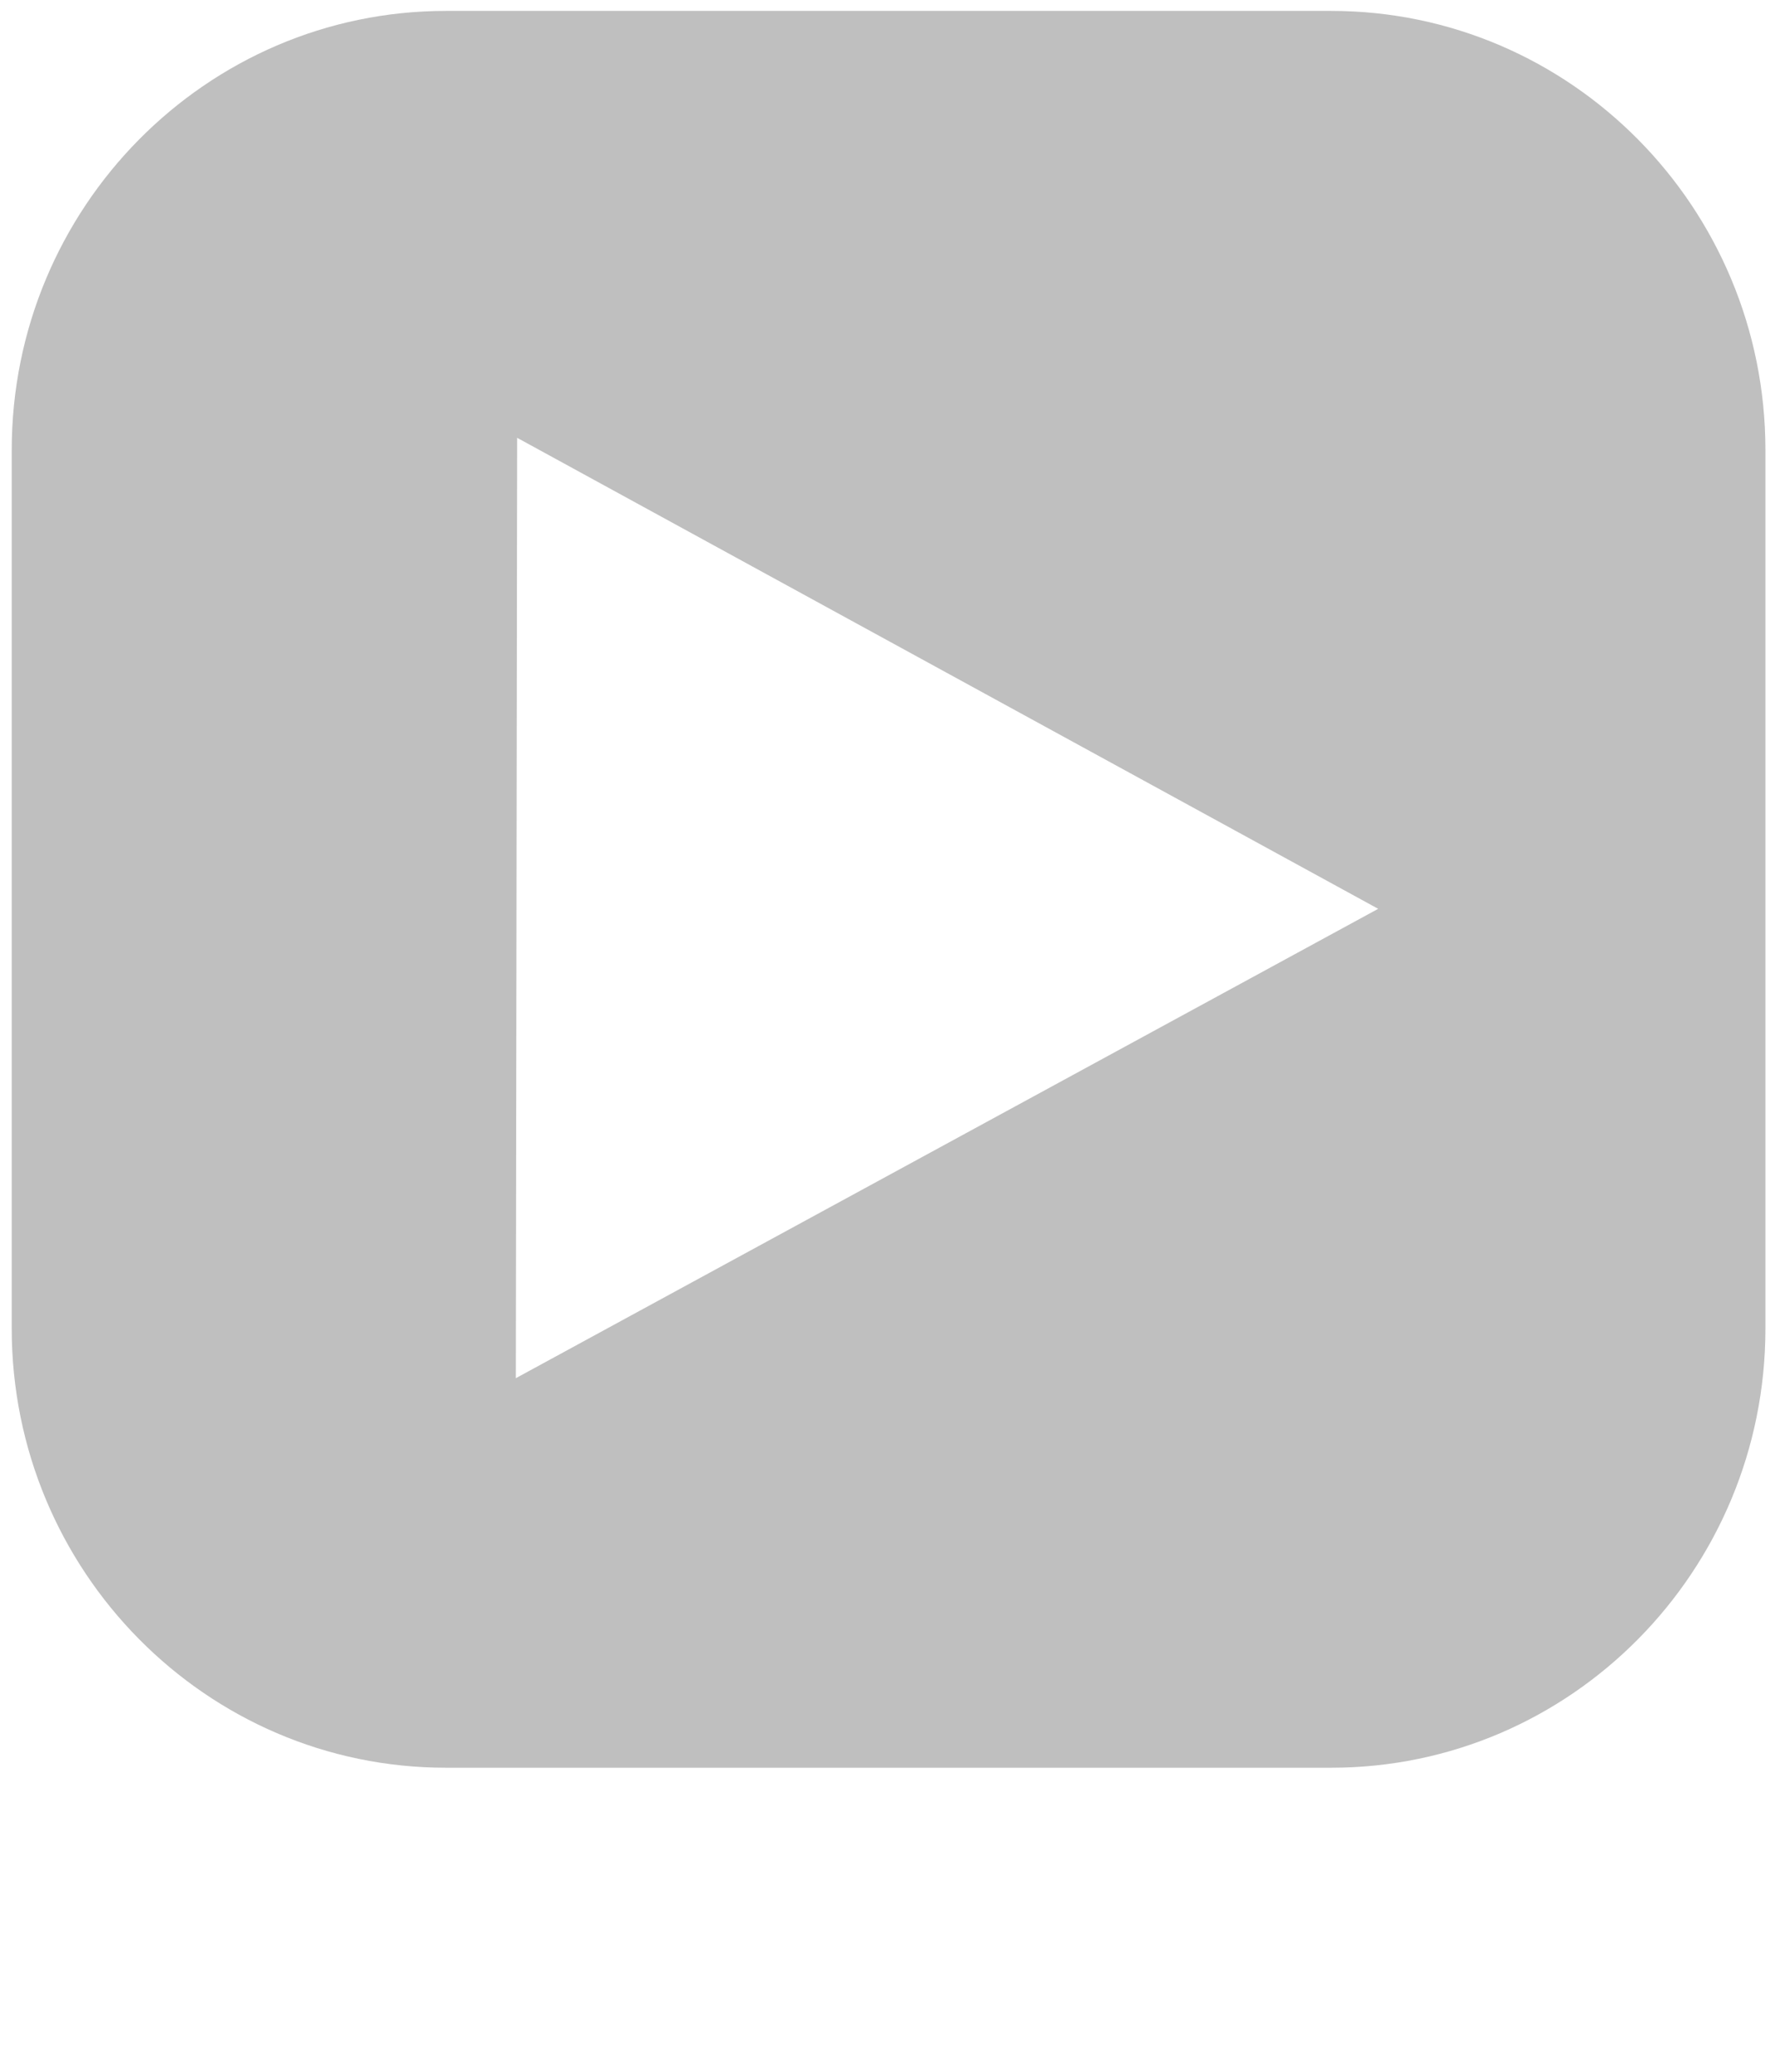<?xml version="1.0" encoding="UTF-8" standalone="no"?>
<!DOCTYPE svg PUBLIC "-//W3C//DTD SVG 1.1//EN" "http://www.w3.org/Graphics/SVG/1.1/DTD/svg11.dtd">
<svg width="100%" height="100%" viewBox="0 0 240 280" version="1.1" xmlns="http://www.w3.org/2000/svg" xmlns:xlink="http://www.w3.org/1999/xlink" xml:space="preserve" xmlns:serif="http://www.serif.com/" style="fill-rule:evenodd;clip-rule:evenodd;stroke-linejoin:round;stroke-miterlimit:1.414;">
    <g transform="matrix(0.988,0,0,0.999,1.585,1.475)">
        <path d="M180.582,0C213.376,0 240,26.625 240,59.418L240,178.255C240,211.048 213.376,237.673 180.582,237.673L59.418,237.673C26.624,237.673 0,211.048 0,178.255L0,59.418C0,26.625 26.624,0 59.418,0L180.582,0ZM69.169,57.753L68.989,184.973L187.005,121.474L69.169,57.753Z" style="fill:rgb(191,191,191);"/>
    </g>
</svg>
